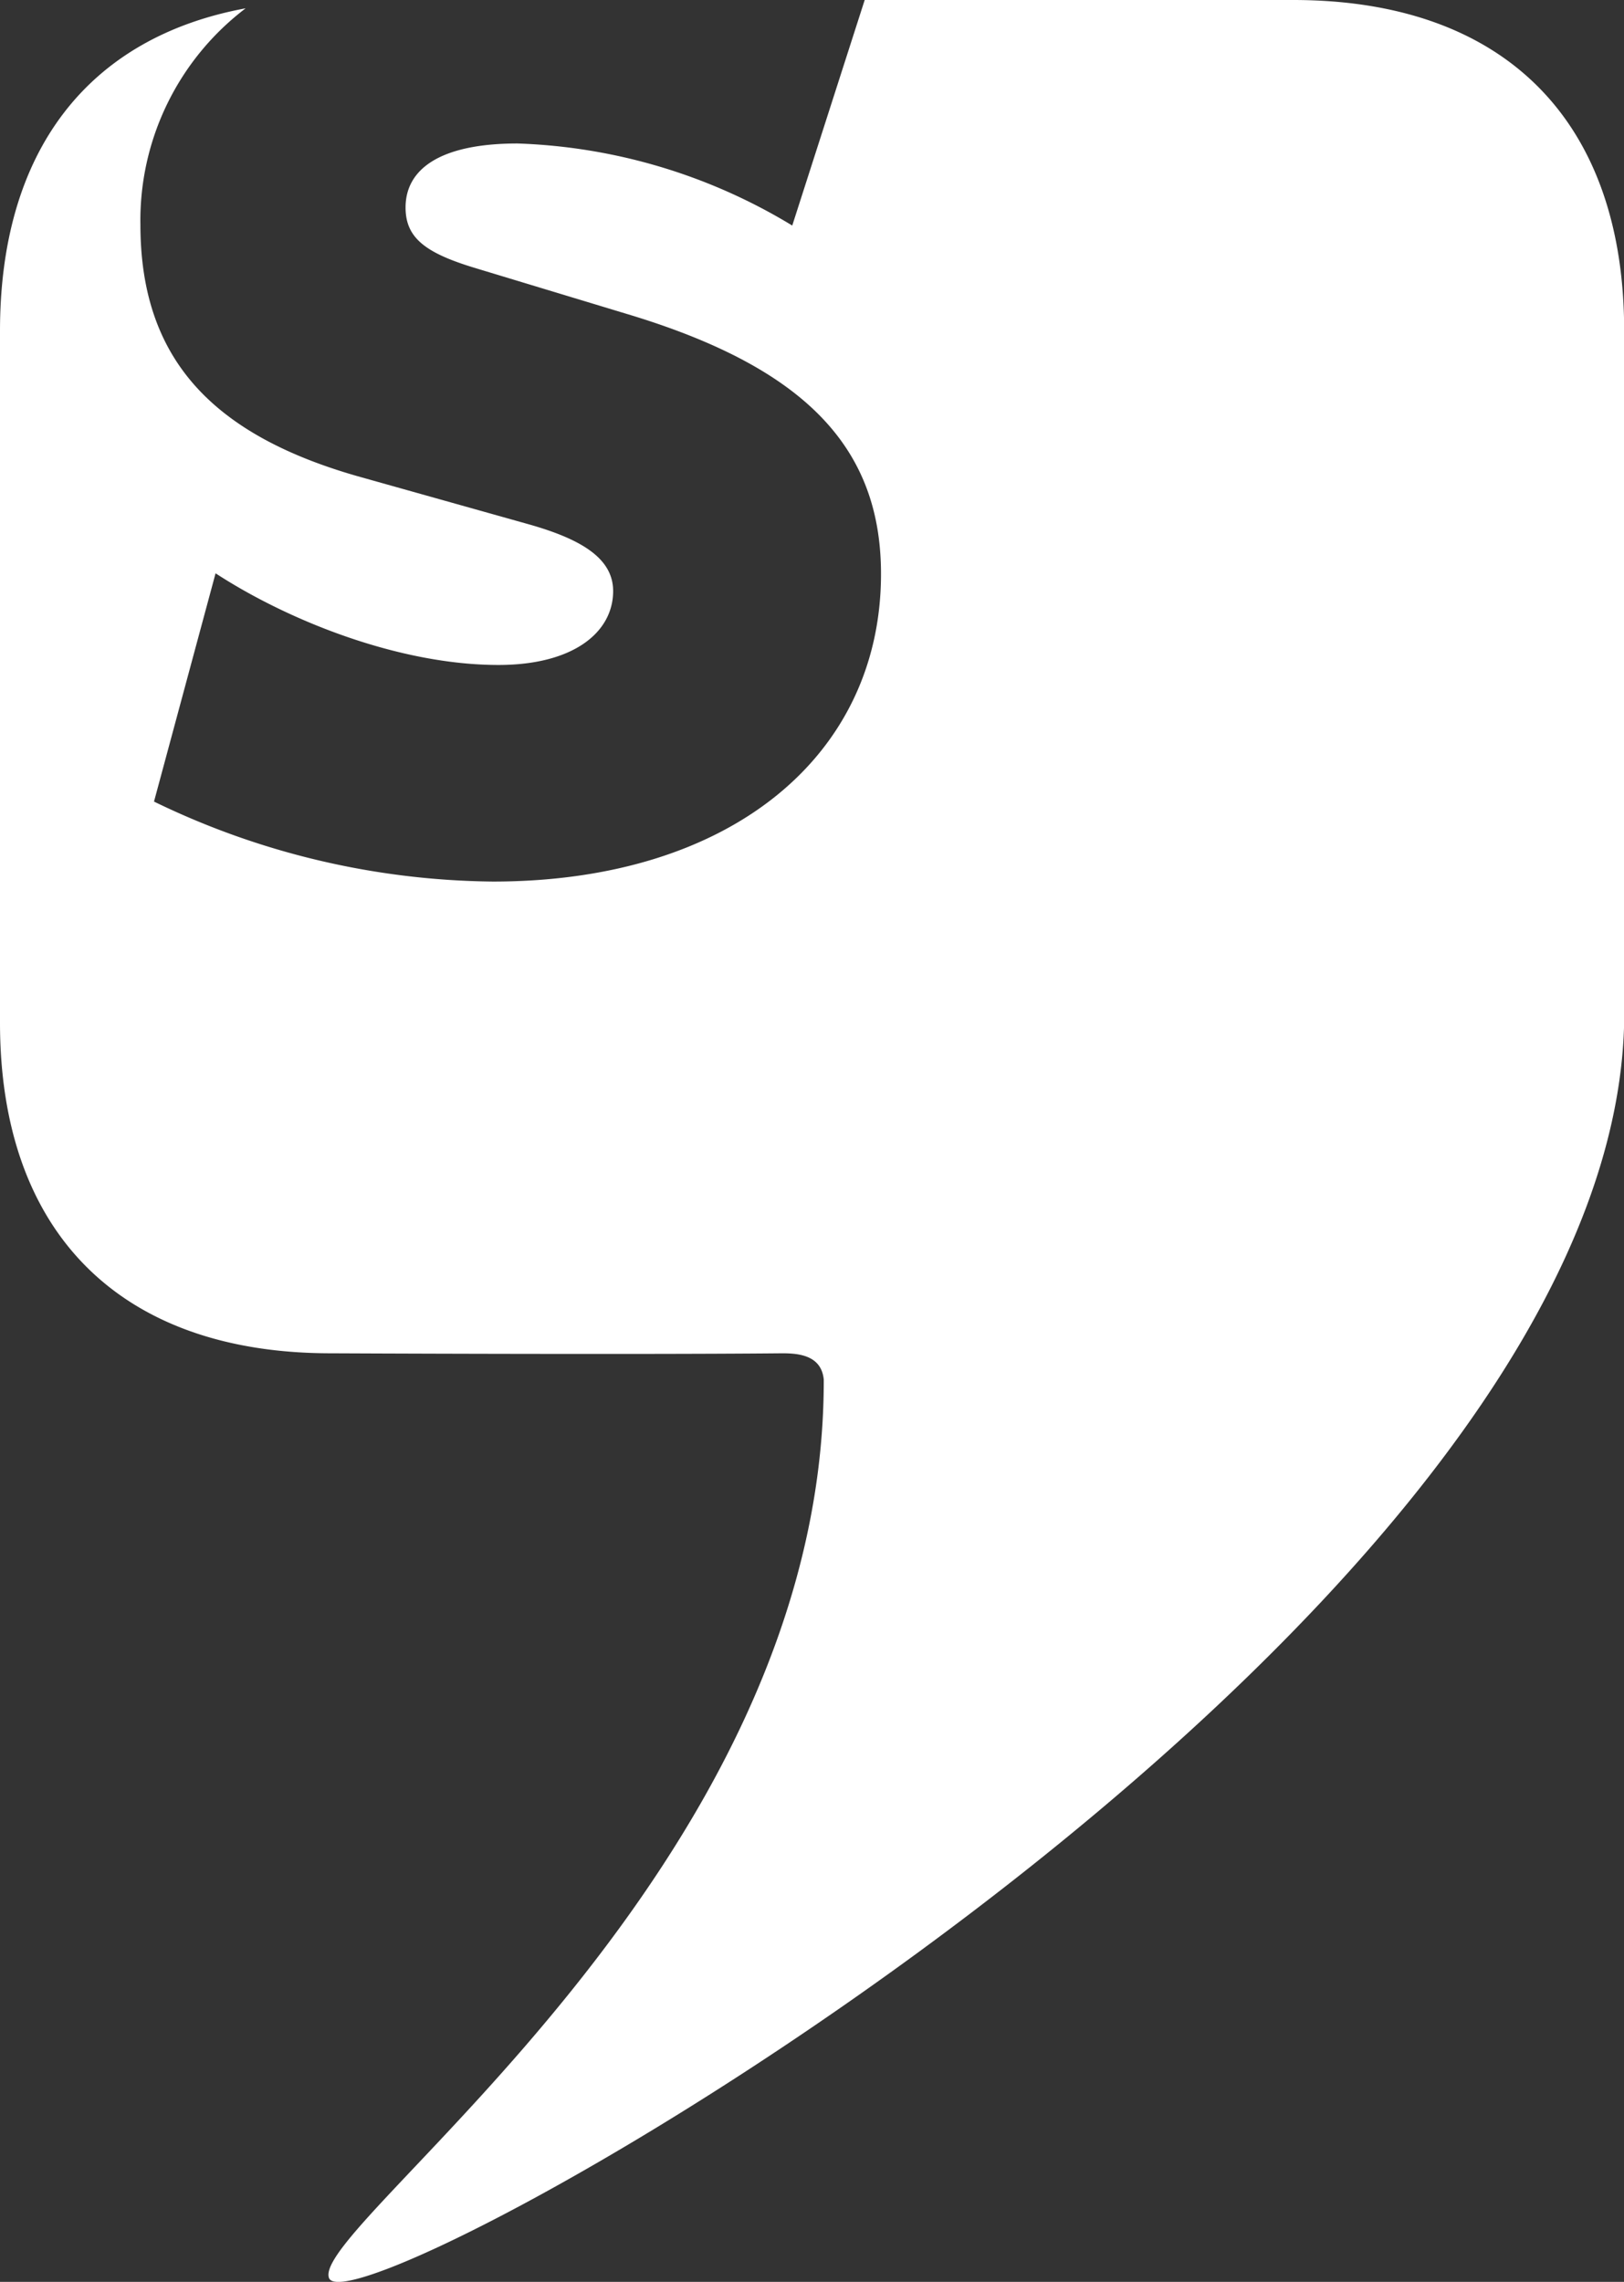 <svg id="Ebene_1" data-name="Ebene 1" xmlns="http://www.w3.org/2000/svg" viewBox="0 0 101.55 142.65"><rect x="0" y="0" width="101.55" height="142.65" fill="#333333" stroke="none"/><defs><style>.cls-1{fill:#fff;}</style></defs><title>stremmer-icon-w</title><path class="cls-1" d="M164.91,90.27H138.12l-4.53,14.1a35.33,35.33,0,0,0-17.18-5.13c-4.87,0-7,1.62-7,4,0,1.87,1.19,2.82,4.27,3.76l9.91,3c10.85,3.33,15.55,8.29,15.55,16.15,0,11.28-9.31,19.23-24.27,19.23a49.47,49.47,0,0,1-21.19-5l3.85-14.27c4.61,3,11.53,5.73,17.69,5.73,4.7,0,7.17-2.05,7.17-4.62,0-2.05-2-3.25-5.3-4.18l-10.68-3c-9.3-2.66-13.58-7.53-13.58-15.73a16.64,16.64,0,0,1,6.58-13.52c-9.85,1.82-15.36,8.91-15.36,20.17v43.24c0,13.15,7.53,20.69,20.73,20.67,0,0,18.89.09,28.18,0,1,0,2.45.11,2.6,1.64.06,30.58-31.92,52.72-30.95,56.13,1.06,4.22,80.19-39.71,81-78.46V110.93C185.6,97.76,178.08,90.27,164.91,90.27Z" transform="translate(-84.05 -90.27)"/></svg>